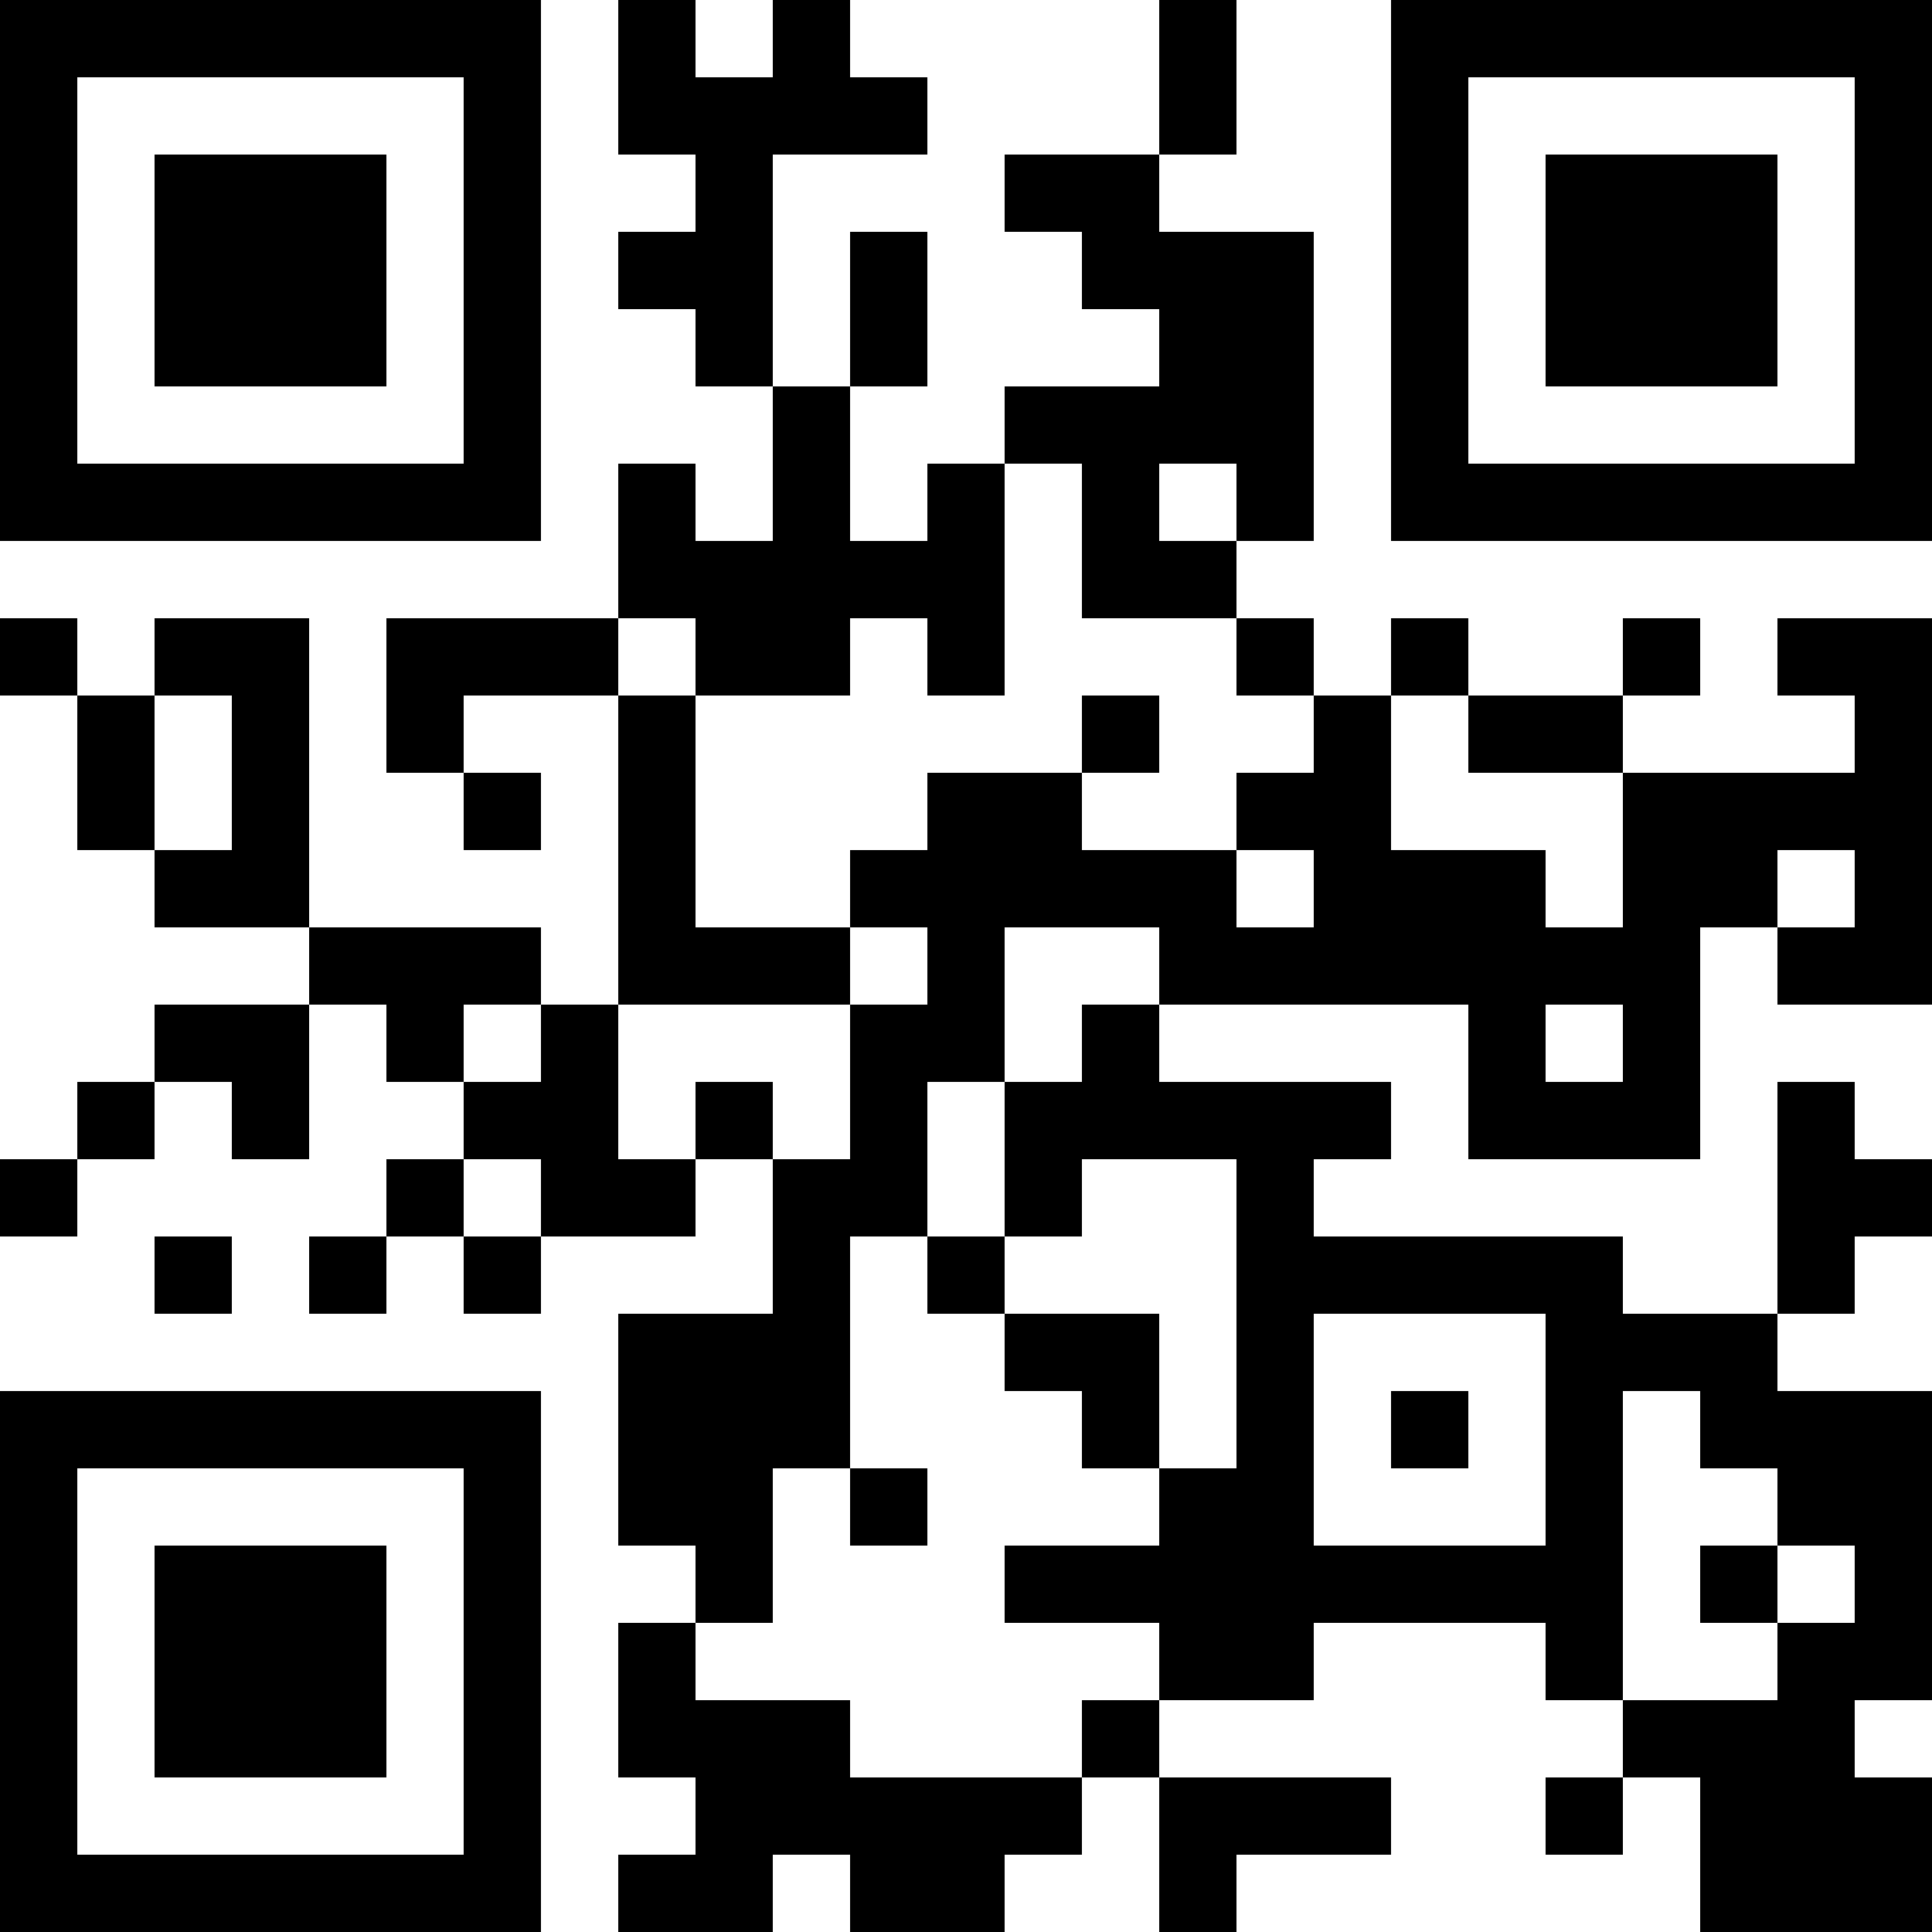 <?xml version="1.0" encoding="UTF-8"?>
<svg xmlns="http://www.w3.org/2000/svg" version="1.1" width="300" height="300" viewBox="0 0 300 300"><rect x="0" y="0" width="300" height="300" fill="#ffffff"/><g transform="scale(12)"><g transform="translate(0,0)"><path fill-rule="evenodd" d="M8 0L8 2L9 2L9 3L8 3L8 4L9 4L9 5L10 5L10 7L9 7L9 6L8 6L8 8L5 8L5 10L6 10L6 11L7 11L7 10L6 10L6 9L8 9L8 13L7 13L7 12L4 12L4 8L2 8L2 9L1 9L1 8L0 8L0 9L1 9L1 11L2 11L2 12L4 12L4 13L2 13L2 14L1 14L1 15L0 15L0 16L1 16L1 15L2 15L2 14L3 14L3 15L4 15L4 13L5 13L5 14L6 14L6 15L5 15L5 16L4 16L4 17L5 17L5 16L6 16L6 17L7 17L7 16L9 16L9 15L10 15L10 17L8 17L8 20L9 20L9 21L8 21L8 23L9 23L9 24L8 24L8 25L10 25L10 24L11 24L11 25L13 25L13 24L14 24L14 23L15 23L15 25L16 25L16 24L18 24L18 23L15 23L15 22L17 22L17 21L20 21L20 22L21 22L21 23L20 23L20 24L21 24L21 23L22 23L22 25L25 25L25 23L24 23L24 22L25 22L25 18L23 18L23 17L24 17L24 16L25 16L25 15L24 15L24 14L23 14L23 17L21 17L21 16L17 16L17 15L18 15L18 14L15 14L15 13L19 13L19 15L22 15L22 12L23 12L23 13L25 13L25 8L23 8L23 9L24 9L24 10L21 10L21 9L22 9L22 8L21 8L21 9L19 9L19 8L18 8L18 9L17 9L17 8L16 8L16 7L17 7L17 3L15 3L15 2L16 2L16 0L15 0L15 2L13 2L13 3L14 3L14 4L15 4L15 5L13 5L13 6L12 6L12 7L11 7L11 5L12 5L12 3L11 3L11 5L10 5L10 2L12 2L12 1L11 1L11 0L10 0L10 1L9 1L9 0ZM13 6L13 9L12 9L12 8L11 8L11 9L9 9L9 8L8 8L8 9L9 9L9 12L11 12L11 13L8 13L8 15L9 15L9 14L10 14L10 15L11 15L11 13L12 13L12 12L11 12L11 11L12 11L12 10L14 10L14 11L16 11L16 12L17 12L17 11L16 11L16 10L17 10L17 9L16 9L16 8L14 8L14 6ZM15 6L15 7L16 7L16 6ZM2 9L2 11L3 11L3 9ZM14 9L14 10L15 10L15 9ZM18 9L18 11L20 11L20 12L21 12L21 10L19 10L19 9ZM23 11L23 12L24 12L24 11ZM13 12L13 14L12 14L12 16L11 16L11 19L10 19L10 21L9 21L9 22L11 22L11 23L14 23L14 22L15 22L15 21L13 21L13 20L15 20L15 19L16 19L16 15L14 15L14 16L13 16L13 14L14 14L14 13L15 13L15 12ZM6 13L6 14L7 14L7 13ZM20 13L20 14L21 14L21 13ZM6 15L6 16L7 16L7 15ZM2 16L2 17L3 17L3 16ZM12 16L12 17L13 17L13 18L14 18L14 19L15 19L15 17L13 17L13 16ZM17 17L17 20L20 20L20 17ZM18 18L18 19L19 19L19 18ZM21 18L21 22L23 22L23 21L24 21L24 20L23 20L23 19L22 19L22 18ZM11 19L11 20L12 20L12 19ZM22 20L22 21L23 21L23 20ZM0 0L7 0L7 7L0 7ZM1 1L1 6L6 6L6 1ZM2 2L5 2L5 5L2 5ZM18 0L25 0L25 7L18 7ZM19 1L19 6L24 6L24 1ZM20 2L23 2L23 5L20 5ZM0 18L7 18L7 25L0 25ZM1 19L1 24L6 24L6 19ZM2 20L5 20L5 23L2 23Z" fill="#000000"/></g></g></svg>
